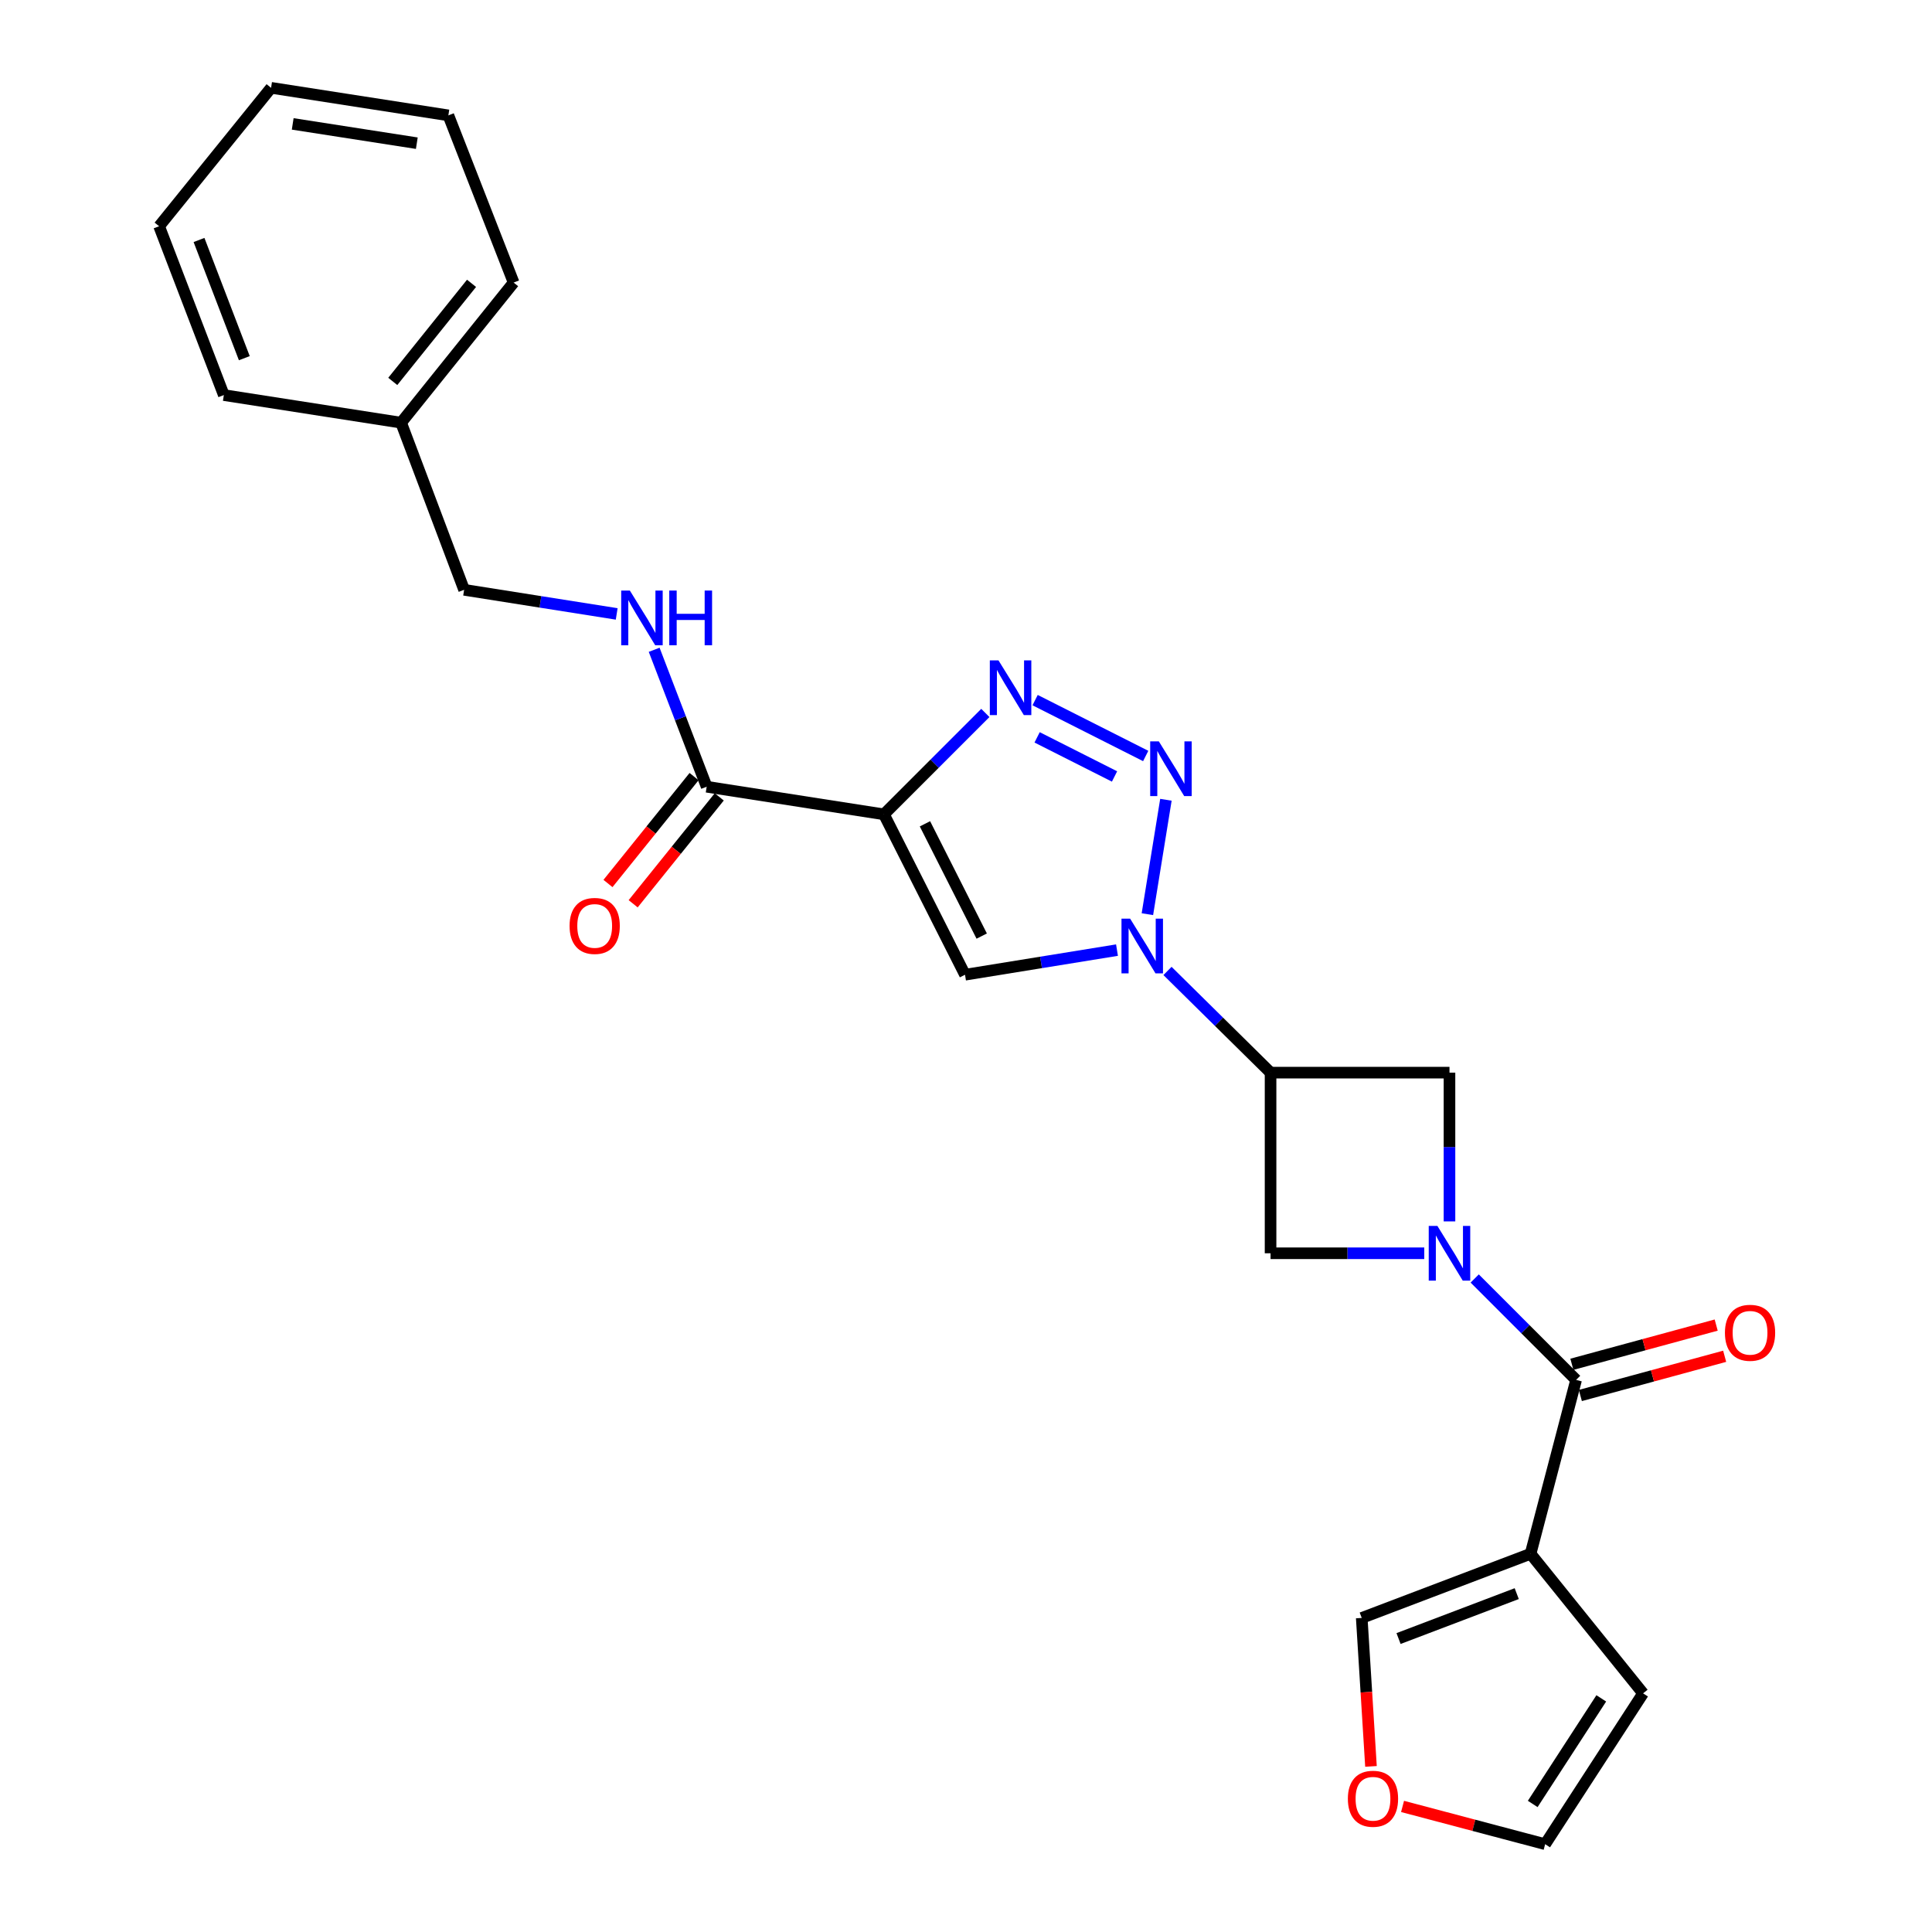 <?xml version='1.0' encoding='iso-8859-1'?>
<svg version='1.1' baseProfile='full'
              xmlns='http://www.w3.org/2000/svg'
                      xmlns:rdkit='http://www.rdkit.org/xml'
                      xmlns:xlink='http://www.w3.org/1999/xlink'
                  xml:space='preserve'
width='1000px' height='1000px' viewBox='0 0 1000 1000'>
<!-- END OF HEADER -->
<rect style='opacity:1.0;fill:#FFFFFF;stroke:none' width='1000' height='1000' x='0' y='0'> </rect>
<path class='bond-3' d='M 457.525,421.503 L 483.769,395.262' style='fill:none;fill-rule:evenodd;stroke:#000000;stroke-width:6px;stroke-linecap:butt;stroke-linejoin:miter;stroke-opacity:1' />
<path class='bond-3' d='M 483.769,395.262 L 510.013,369.021' style='fill:none;fill-rule:evenodd;stroke:#0000FF;stroke-width:6px;stroke-linecap:butt;stroke-linejoin:miter;stroke-opacity:1' />
<path class='bond-4' d='M 457.525,421.503 L 499.493,504.518' style='fill:none;fill-rule:evenodd;stroke:#000000;stroke-width:6px;stroke-linecap:butt;stroke-linejoin:miter;stroke-opacity:1' />
<path class='bond-4' d='M 478.755,426.405 L 508.133,484.516' style='fill:none;fill-rule:evenodd;stroke:#000000;stroke-width:6px;stroke-linecap:butt;stroke-linejoin:miter;stroke-opacity:1' />
<path class='bond-8' d='M 457.525,421.503 L 365.769,407.213' style='fill:none;fill-rule:evenodd;stroke:#000000;stroke-width:6px;stroke-linecap:butt;stroke-linejoin:miter;stroke-opacity:1' />
<path class='bond-0' d='M 578.157,491.777 L 538.825,498.148' style='fill:none;fill-rule:evenodd;stroke:#0000FF;stroke-width:6px;stroke-linecap:butt;stroke-linejoin:miter;stroke-opacity:1' />
<path class='bond-0' d='M 538.825,498.148 L 499.493,504.518' style='fill:none;fill-rule:evenodd;stroke:#000000;stroke-width:6px;stroke-linecap:butt;stroke-linejoin:miter;stroke-opacity:1' />
<path class='bond-6' d='M 604.293,502.56 L 630.966,528.879' style='fill:none;fill-rule:evenodd;stroke:#0000FF;stroke-width:6px;stroke-linecap:butt;stroke-linejoin:miter;stroke-opacity:1' />
<path class='bond-6' d='M 630.966,528.879 L 657.64,555.198' style='fill:none;fill-rule:evenodd;stroke:#000000;stroke-width:6px;stroke-linecap:butt;stroke-linejoin:miter;stroke-opacity:1' />
<path class='bond-25' d='M 593.889,473.177 L 603.476,413.963' style='fill:none;fill-rule:evenodd;stroke:#0000FF;stroke-width:6px;stroke-linecap:butt;stroke-linejoin:miter;stroke-opacity:1' />
<path class='bond-1' d='M 750.25,632.195 L 750.25,593.696' style='fill:none;fill-rule:evenodd;stroke:#0000FF;stroke-width:6px;stroke-linecap:butt;stroke-linejoin:miter;stroke-opacity:1' />
<path class='bond-1' d='M 750.25,593.696 L 750.25,555.198' style='fill:none;fill-rule:evenodd;stroke:#000000;stroke-width:6px;stroke-linecap:butt;stroke-linejoin:miter;stroke-opacity:1' />
<path class='bond-5' d='M 763.308,661.747 L 789.552,687.988' style='fill:none;fill-rule:evenodd;stroke:#0000FF;stroke-width:6px;stroke-linecap:butt;stroke-linejoin:miter;stroke-opacity:1' />
<path class='bond-5' d='M 789.552,687.988 L 815.796,714.229' style='fill:none;fill-rule:evenodd;stroke:#000000;stroke-width:6px;stroke-linecap:butt;stroke-linejoin:miter;stroke-opacity:1' />
<path class='bond-26' d='M 737.195,648.692 L 697.417,648.692' style='fill:none;fill-rule:evenodd;stroke:#0000FF;stroke-width:6px;stroke-linecap:butt;stroke-linejoin:miter;stroke-opacity:1' />
<path class='bond-26' d='M 697.417,648.692 L 657.64,648.692' style='fill:none;fill-rule:evenodd;stroke:#000000;stroke-width:6px;stroke-linecap:butt;stroke-linejoin:miter;stroke-opacity:1' />
<path class='bond-2' d='M 593.012,391.297 L 535.77,362.381' style='fill:none;fill-rule:evenodd;stroke:#0000FF;stroke-width:6px;stroke-linecap:butt;stroke-linejoin:miter;stroke-opacity:1' />
<path class='bond-2' d='M 576.88,401.897 L 536.81,381.656' style='fill:none;fill-rule:evenodd;stroke:#0000FF;stroke-width:6px;stroke-linecap:butt;stroke-linejoin:miter;stroke-opacity:1' />
<path class='bond-7' d='M 815.796,714.229 L 792.218,804.236' style='fill:none;fill-rule:evenodd;stroke:#000000;stroke-width:6px;stroke-linecap:butt;stroke-linejoin:miter;stroke-opacity:1' />
<path class='bond-15' d='M 817.99,722.303 L 855.337,712.156' style='fill:none;fill-rule:evenodd;stroke:#000000;stroke-width:6px;stroke-linecap:butt;stroke-linejoin:miter;stroke-opacity:1' />
<path class='bond-15' d='M 855.337,712.156 L 892.684,702.008' style='fill:none;fill-rule:evenodd;stroke:#FF0000;stroke-width:6px;stroke-linecap:butt;stroke-linejoin:miter;stroke-opacity:1' />
<path class='bond-15' d='M 813.602,706.154 L 850.949,696.006' style='fill:none;fill-rule:evenodd;stroke:#000000;stroke-width:6px;stroke-linecap:butt;stroke-linejoin:miter;stroke-opacity:1' />
<path class='bond-15' d='M 850.949,696.006 L 888.296,685.859' style='fill:none;fill-rule:evenodd;stroke:#FF0000;stroke-width:6px;stroke-linecap:butt;stroke-linejoin:miter;stroke-opacity:1' />
<path class='bond-9' d='M 657.64,555.198 L 657.64,648.692' style='fill:none;fill-rule:evenodd;stroke:#000000;stroke-width:6px;stroke-linecap:butt;stroke-linejoin:miter;stroke-opacity:1' />
<path class='bond-10' d='M 657.64,555.198 L 750.25,555.198' style='fill:none;fill-rule:evenodd;stroke:#000000;stroke-width:6px;stroke-linecap:butt;stroke-linejoin:miter;stroke-opacity:1' />
<path class='bond-12' d='M 792.218,804.236 L 704.833,837.446' style='fill:none;fill-rule:evenodd;stroke:#000000;stroke-width:6px;stroke-linecap:butt;stroke-linejoin:miter;stroke-opacity:1' />
<path class='bond-12' d='M 785.056,824.861 L 723.886,848.108' style='fill:none;fill-rule:evenodd;stroke:#000000;stroke-width:6px;stroke-linecap:butt;stroke-linejoin:miter;stroke-opacity:1' />
<path class='bond-13' d='M 792.218,804.236 L 850.457,876.476' style='fill:none;fill-rule:evenodd;stroke:#000000;stroke-width:6px;stroke-linecap:butt;stroke-linejoin:miter;stroke-opacity:1' />
<path class='bond-11' d='M 365.769,407.213 L 352.183,371.77' style='fill:none;fill-rule:evenodd;stroke:#000000;stroke-width:6px;stroke-linecap:butt;stroke-linejoin:miter;stroke-opacity:1' />
<path class='bond-11' d='M 352.183,371.77 L 338.596,336.327' style='fill:none;fill-rule:evenodd;stroke:#0000FF;stroke-width:6px;stroke-linecap:butt;stroke-linejoin:miter;stroke-opacity:1' />
<path class='bond-16' d='M 359.253,401.964 L 336.97,429.63' style='fill:none;fill-rule:evenodd;stroke:#000000;stroke-width:6px;stroke-linecap:butt;stroke-linejoin:miter;stroke-opacity:1' />
<path class='bond-16' d='M 336.97,429.63 L 314.688,457.295' style='fill:none;fill-rule:evenodd;stroke:#FF0000;stroke-width:6px;stroke-linecap:butt;stroke-linejoin:miter;stroke-opacity:1' />
<path class='bond-16' d='M 372.286,412.462 L 350.004,440.127' style='fill:none;fill-rule:evenodd;stroke:#000000;stroke-width:6px;stroke-linecap:butt;stroke-linejoin:miter;stroke-opacity:1' />
<path class='bond-16' d='M 350.004,440.127 L 327.721,467.793' style='fill:none;fill-rule:evenodd;stroke:#FF0000;stroke-width:6px;stroke-linecap:butt;stroke-linejoin:miter;stroke-opacity:1' />
<path class='bond-18' d='M 319.202,317.763 L 279.715,311.525' style='fill:none;fill-rule:evenodd;stroke:#0000FF;stroke-width:6px;stroke-linecap:butt;stroke-linejoin:miter;stroke-opacity:1' />
<path class='bond-18' d='M 279.715,311.525 L 240.228,305.286' style='fill:none;fill-rule:evenodd;stroke:#000000;stroke-width:6px;stroke-linecap:butt;stroke-linejoin:miter;stroke-opacity:1' />
<path class='bond-14' d='M 704.833,837.446 L 707.225,875.866' style='fill:none;fill-rule:evenodd;stroke:#000000;stroke-width:6px;stroke-linecap:butt;stroke-linejoin:miter;stroke-opacity:1' />
<path class='bond-14' d='M 707.225,875.866 L 709.616,914.287' style='fill:none;fill-rule:evenodd;stroke:#FF0000;stroke-width:6px;stroke-linecap:butt;stroke-linejoin:miter;stroke-opacity:1' />
<path class='bond-17' d='M 850.457,876.476 L 799.768,954.545' style='fill:none;fill-rule:evenodd;stroke:#000000;stroke-width:6px;stroke-linecap:butt;stroke-linejoin:miter;stroke-opacity:1' />
<path class='bond-17' d='M 828.817,879.073 L 793.335,933.722' style='fill:none;fill-rule:evenodd;stroke:#000000;stroke-width:6px;stroke-linecap:butt;stroke-linejoin:miter;stroke-opacity:1' />
<path class='bond-28' d='M 725.958,935.001 L 762.863,944.773' style='fill:none;fill-rule:evenodd;stroke:#FF0000;stroke-width:6px;stroke-linecap:butt;stroke-linejoin:miter;stroke-opacity:1' />
<path class='bond-28' d='M 762.863,944.773 L 799.768,954.545' style='fill:none;fill-rule:evenodd;stroke:#000000;stroke-width:6px;stroke-linecap:butt;stroke-linejoin:miter;stroke-opacity:1' />
<path class='bond-19' d='M 240.228,305.286 L 207.613,218.775' style='fill:none;fill-rule:evenodd;stroke:#000000;stroke-width:6px;stroke-linecap:butt;stroke-linejoin:miter;stroke-opacity:1' />
<path class='bond-20' d='M 207.613,218.775 L 265.851,146.256' style='fill:none;fill-rule:evenodd;stroke:#000000;stroke-width:6px;stroke-linecap:butt;stroke-linejoin:miter;stroke-opacity:1' />
<path class='bond-20' d='M 203.3,197.418 L 244.067,146.655' style='fill:none;fill-rule:evenodd;stroke:#000000;stroke-width:6px;stroke-linecap:butt;stroke-linejoin:miter;stroke-opacity:1' />
<path class='bond-21' d='M 207.613,218.775 L 115.858,204.494' style='fill:none;fill-rule:evenodd;stroke:#000000;stroke-width:6px;stroke-linecap:butt;stroke-linejoin:miter;stroke-opacity:1' />
<path class='bond-23' d='M 265.851,146.256 L 232.074,59.717' style='fill:none;fill-rule:evenodd;stroke:#000000;stroke-width:6px;stroke-linecap:butt;stroke-linejoin:miter;stroke-opacity:1' />
<path class='bond-22' d='M 115.858,204.494 L 82.36,117.1' style='fill:none;fill-rule:evenodd;stroke:#000000;stroke-width:6px;stroke-linecap:butt;stroke-linejoin:miter;stroke-opacity:1' />
<path class='bond-22' d='M 126.46,185.395 L 103.011,124.219' style='fill:none;fill-rule:evenodd;stroke:#000000;stroke-width:6px;stroke-linecap:butt;stroke-linejoin:miter;stroke-opacity:1' />
<path class='bond-24' d='M 82.36,117.1 L 140.31,45.455' style='fill:none;fill-rule:evenodd;stroke:#000000;stroke-width:6px;stroke-linecap:butt;stroke-linejoin:miter;stroke-opacity:1' />
<path class='bond-27' d='M 232.074,59.717 L 140.31,45.455' style='fill:none;fill-rule:evenodd;stroke:#000000;stroke-width:6px;stroke-linecap:butt;stroke-linejoin:miter;stroke-opacity:1' />
<path class='bond-27' d='M 215.739,74.114 L 151.504,64.13' style='fill:none;fill-rule:evenodd;stroke:#000000;stroke-width:6px;stroke-linecap:butt;stroke-linejoin:miter;stroke-opacity:1' />
<path  class='atom-1' d='M 584.96 475.501
L 594.24 490.501
Q 595.16 491.981, 596.64 494.661
Q 598.12 497.341, 598.2 497.501
L 598.2 475.501
L 601.96 475.501
L 601.96 503.821
L 598.08 503.821
L 588.12 487.421
Q 586.96 485.501, 585.72 483.301
Q 584.52 481.101, 584.16 480.421
L 584.16 503.821
L 580.48 503.821
L 580.48 475.501
L 584.96 475.501
' fill='#0000FF'/>
<path  class='atom-2' d='M 743.99 634.532
L 753.27 649.532
Q 754.19 651.012, 755.67 653.692
Q 757.15 656.372, 757.23 656.532
L 757.23 634.532
L 760.99 634.532
L 760.99 662.852
L 757.11 662.852
L 747.15 646.452
Q 745.99 644.532, 744.75 642.332
Q 743.55 640.132, 743.19 639.452
L 743.19 662.852
L 739.51 662.852
L 739.51 634.532
L 743.99 634.532
' fill='#0000FF'/>
<path  class='atom-3' d='M 599.817 383.737
L 609.097 398.737
Q 610.017 400.217, 611.497 402.897
Q 612.977 405.577, 613.057 405.737
L 613.057 383.737
L 616.817 383.737
L 616.817 412.057
L 612.937 412.057
L 602.977 395.657
Q 601.817 393.737, 600.577 391.537
Q 599.377 389.337, 599.017 388.657
L 599.017 412.057
L 595.337 412.057
L 595.337 383.737
L 599.817 383.737
' fill='#0000FF'/>
<path  class='atom-4' d='M 516.811 341.806
L 526.091 356.806
Q 527.011 358.286, 528.491 360.966
Q 529.971 363.646, 530.051 363.806
L 530.051 341.806
L 533.811 341.806
L 533.811 370.126
L 529.931 370.126
L 519.971 353.726
Q 518.811 351.806, 517.571 349.606
Q 516.371 347.406, 516.011 346.726
L 516.011 370.126
L 512.331 370.126
L 512.331 341.806
L 516.811 341.806
' fill='#0000FF'/>
<path  class='atom-12' d='M 326.011 305.667
L 335.291 320.667
Q 336.211 322.147, 337.691 324.827
Q 339.171 327.507, 339.251 327.667
L 339.251 305.667
L 343.011 305.667
L 343.011 333.987
L 339.131 333.987
L 329.171 317.587
Q 328.011 315.667, 326.771 313.467
Q 325.571 311.267, 325.211 310.587
L 325.211 333.987
L 321.531 333.987
L 321.531 305.667
L 326.011 305.667
' fill='#0000FF'/>
<path  class='atom-12' d='M 346.411 305.667
L 350.251 305.667
L 350.251 317.707
L 364.731 317.707
L 364.731 305.667
L 368.571 305.667
L 368.571 333.987
L 364.731 333.987
L 364.731 320.907
L 350.251 320.907
L 350.251 333.987
L 346.411 333.987
L 346.411 305.667
' fill='#0000FF'/>
<path  class='atom-15' d='M 697.653 931.029
Q 697.653 924.229, 701.013 920.429
Q 704.373 916.629, 710.653 916.629
Q 716.933 916.629, 720.293 920.429
Q 723.653 924.229, 723.653 931.029
Q 723.653 937.909, 720.253 941.829
Q 716.853 945.709, 710.653 945.709
Q 704.413 945.709, 701.013 941.829
Q 697.653 937.949, 697.653 931.029
M 710.653 942.509
Q 714.973 942.509, 717.293 939.629
Q 719.653 936.709, 719.653 931.029
Q 719.653 925.469, 717.293 922.669
Q 714.973 919.829, 710.653 919.829
Q 706.333 919.829, 703.973 922.629
Q 701.653 925.429, 701.653 931.029
Q 701.653 936.749, 703.973 939.629
Q 706.333 942.509, 710.653 942.509
' fill='#FF0000'/>
<path  class='atom-16' d='M 892.822 689.847
Q 892.822 683.047, 896.182 679.247
Q 899.542 675.447, 905.822 675.447
Q 912.102 675.447, 915.462 679.247
Q 918.822 683.047, 918.822 689.847
Q 918.822 696.727, 915.422 700.647
Q 912.022 704.527, 905.822 704.527
Q 899.582 704.527, 896.182 700.647
Q 892.822 696.767, 892.822 689.847
M 905.822 701.327
Q 910.142 701.327, 912.462 698.447
Q 914.822 695.527, 914.822 689.847
Q 914.822 684.287, 912.462 681.487
Q 910.142 678.647, 905.822 678.647
Q 901.502 678.647, 899.142 681.447
Q 896.822 684.247, 896.822 689.847
Q 896.822 695.567, 899.142 698.447
Q 901.502 701.327, 905.822 701.327
' fill='#FF0000'/>
<path  class='atom-17' d='M 294.81 479.254
Q 294.81 472.454, 298.17 468.654
Q 301.53 464.854, 307.81 464.854
Q 314.09 464.854, 317.45 468.654
Q 320.81 472.454, 320.81 479.254
Q 320.81 486.134, 317.41 490.054
Q 314.01 493.934, 307.81 493.934
Q 301.57 493.934, 298.17 490.054
Q 294.81 486.174, 294.81 479.254
M 307.81 490.734
Q 312.13 490.734, 314.45 487.854
Q 316.81 484.934, 316.81 479.254
Q 316.81 473.694, 314.45 470.894
Q 312.13 468.054, 307.81 468.054
Q 303.49 468.054, 301.13 470.854
Q 298.81 473.654, 298.81 479.254
Q 298.81 484.974, 301.13 487.854
Q 303.49 490.734, 307.81 490.734
' fill='#FF0000'/>
</svg>
